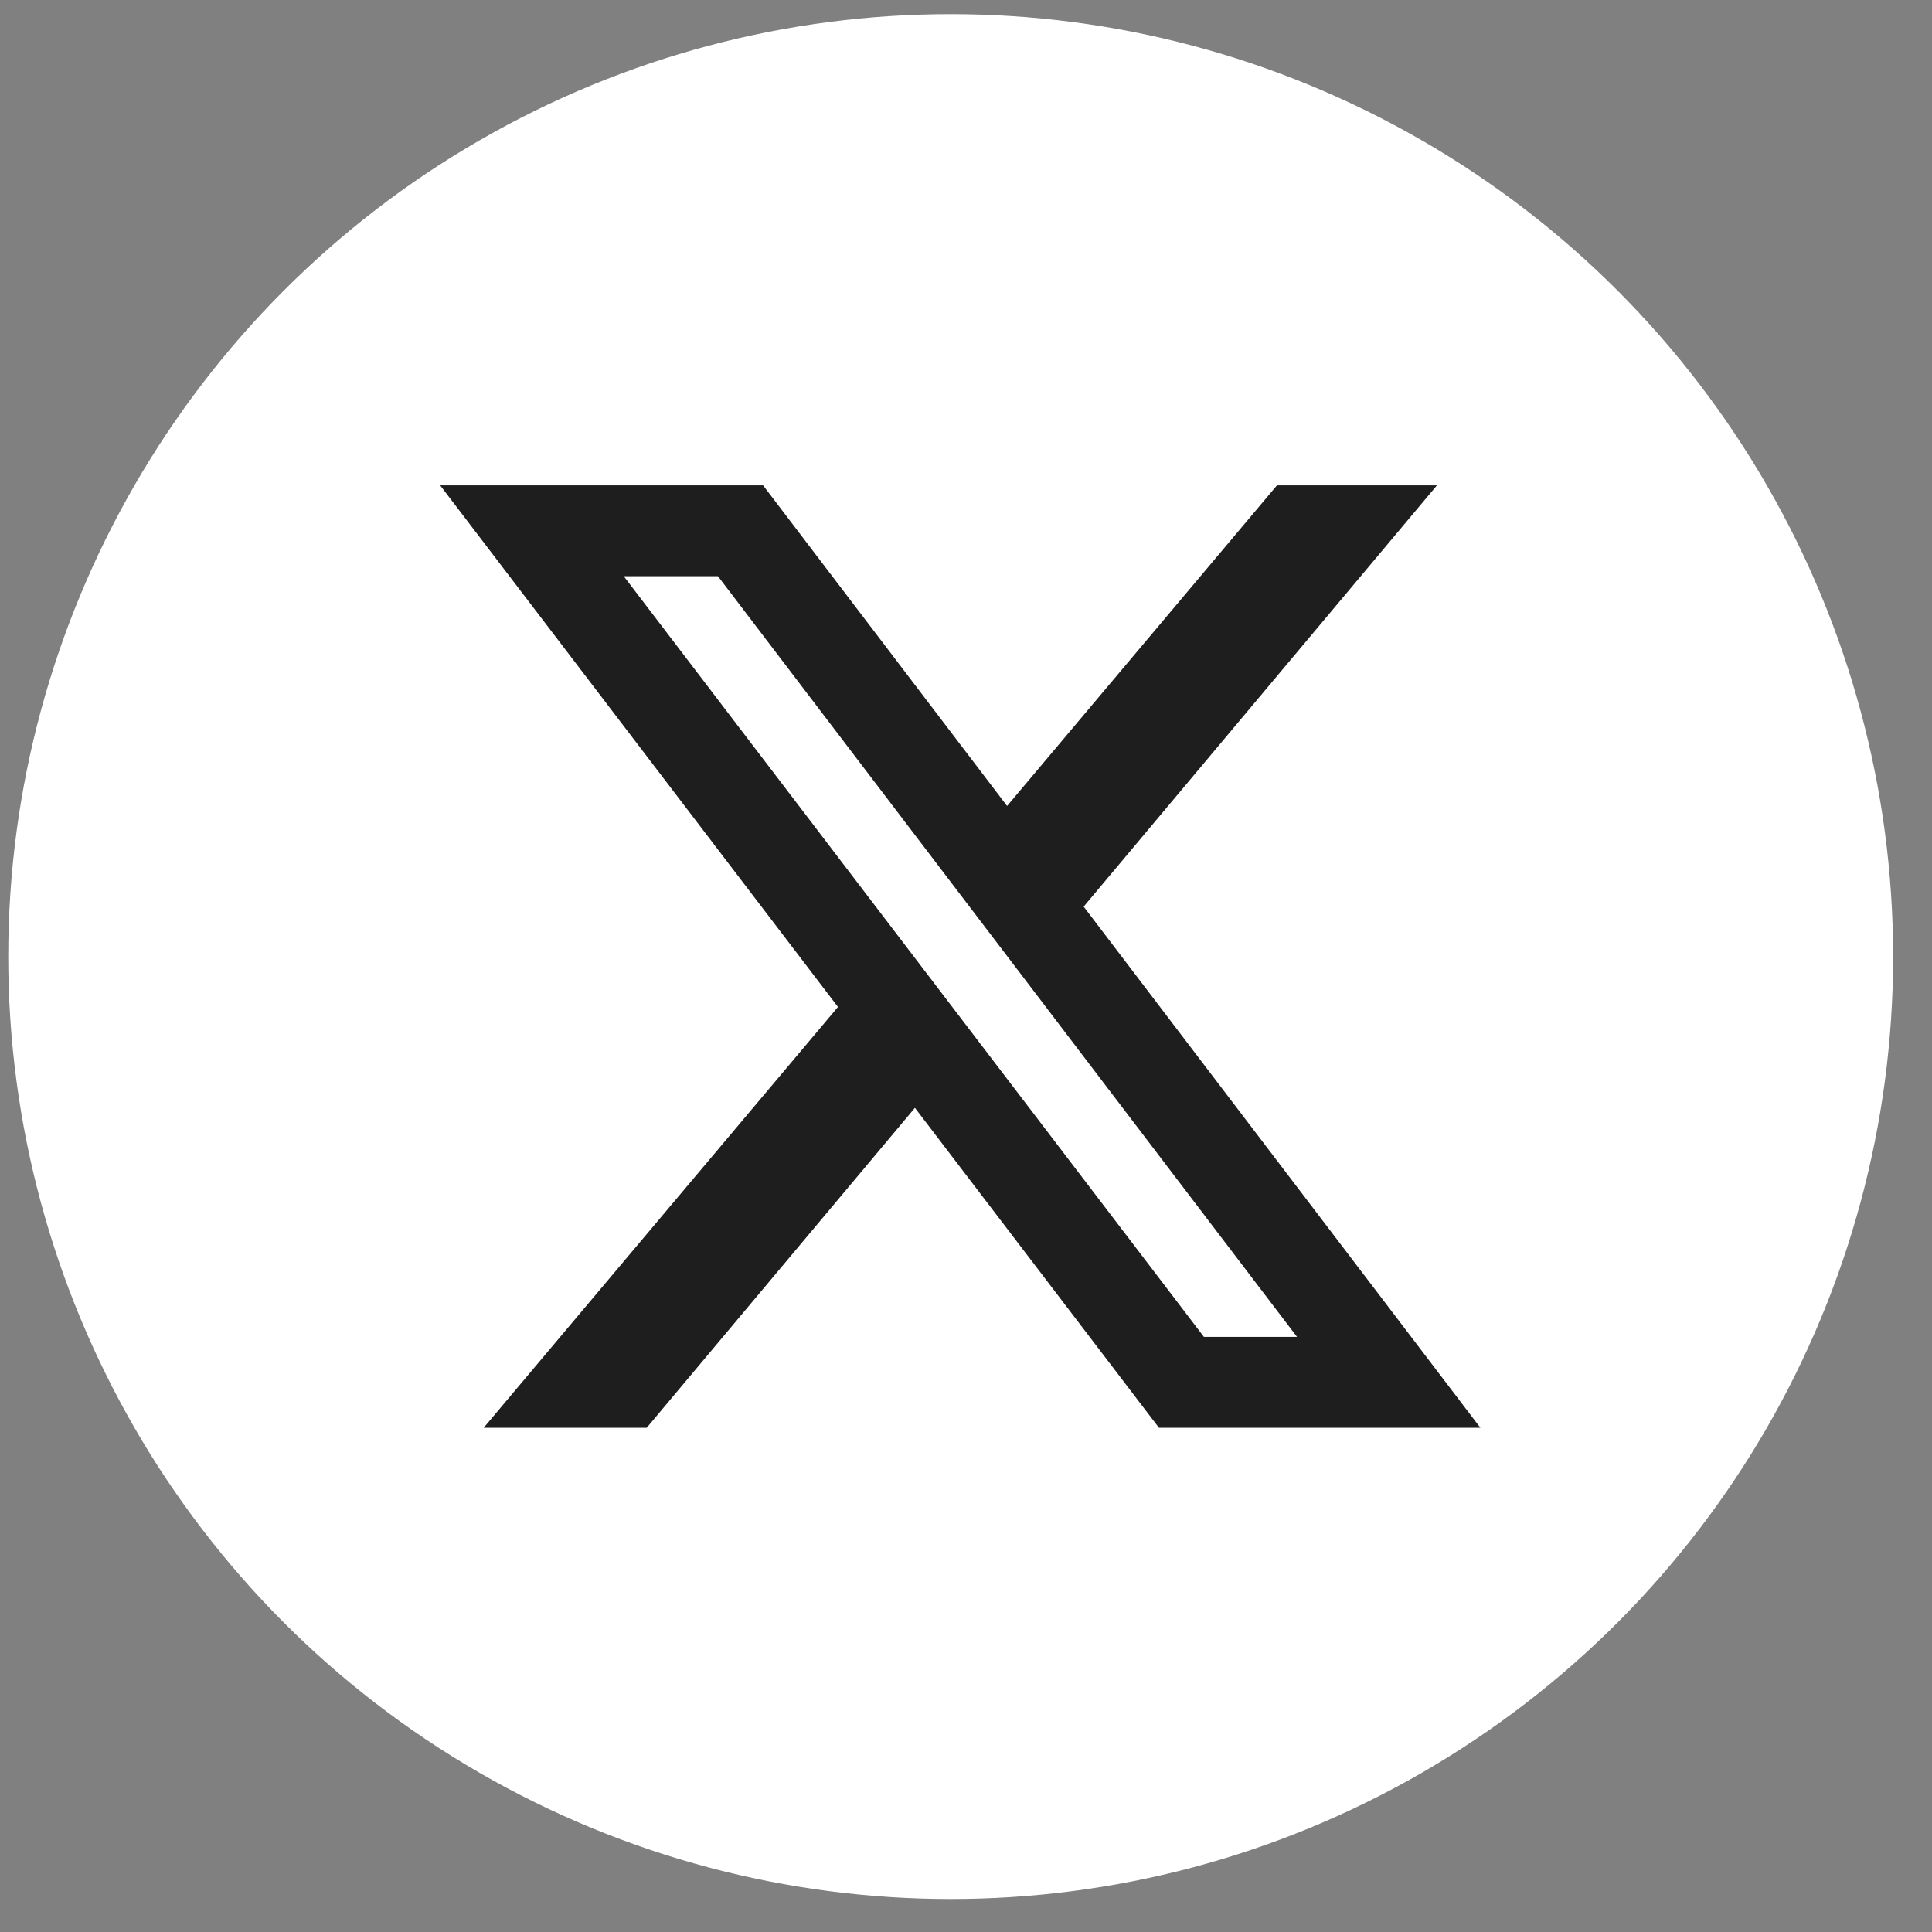 <svg width="41" height="41" viewBox="0 0 41 41" fill="none" xmlns="http://www.w3.org/2000/svg">
<rect x="0" y="0" width="41" height="41" fill="#808080" stroke="none"/>
<circle cx="20.175" cy="20.3" r="20" fill="white"/>
<path d="M17.783 21.369L9.341 10.3H16.194L21.372 17.104L27.099 10.3H30.494L22.997 19.24L31.416 30.3H24.595L19.416 23.51L13.724 30.3H10.264L17.783 21.369ZM25.55 28.371H27.525L15.236 12.228H13.237L25.549 28.371H25.55Z" fill="#1E1E1E"/>
</svg>
